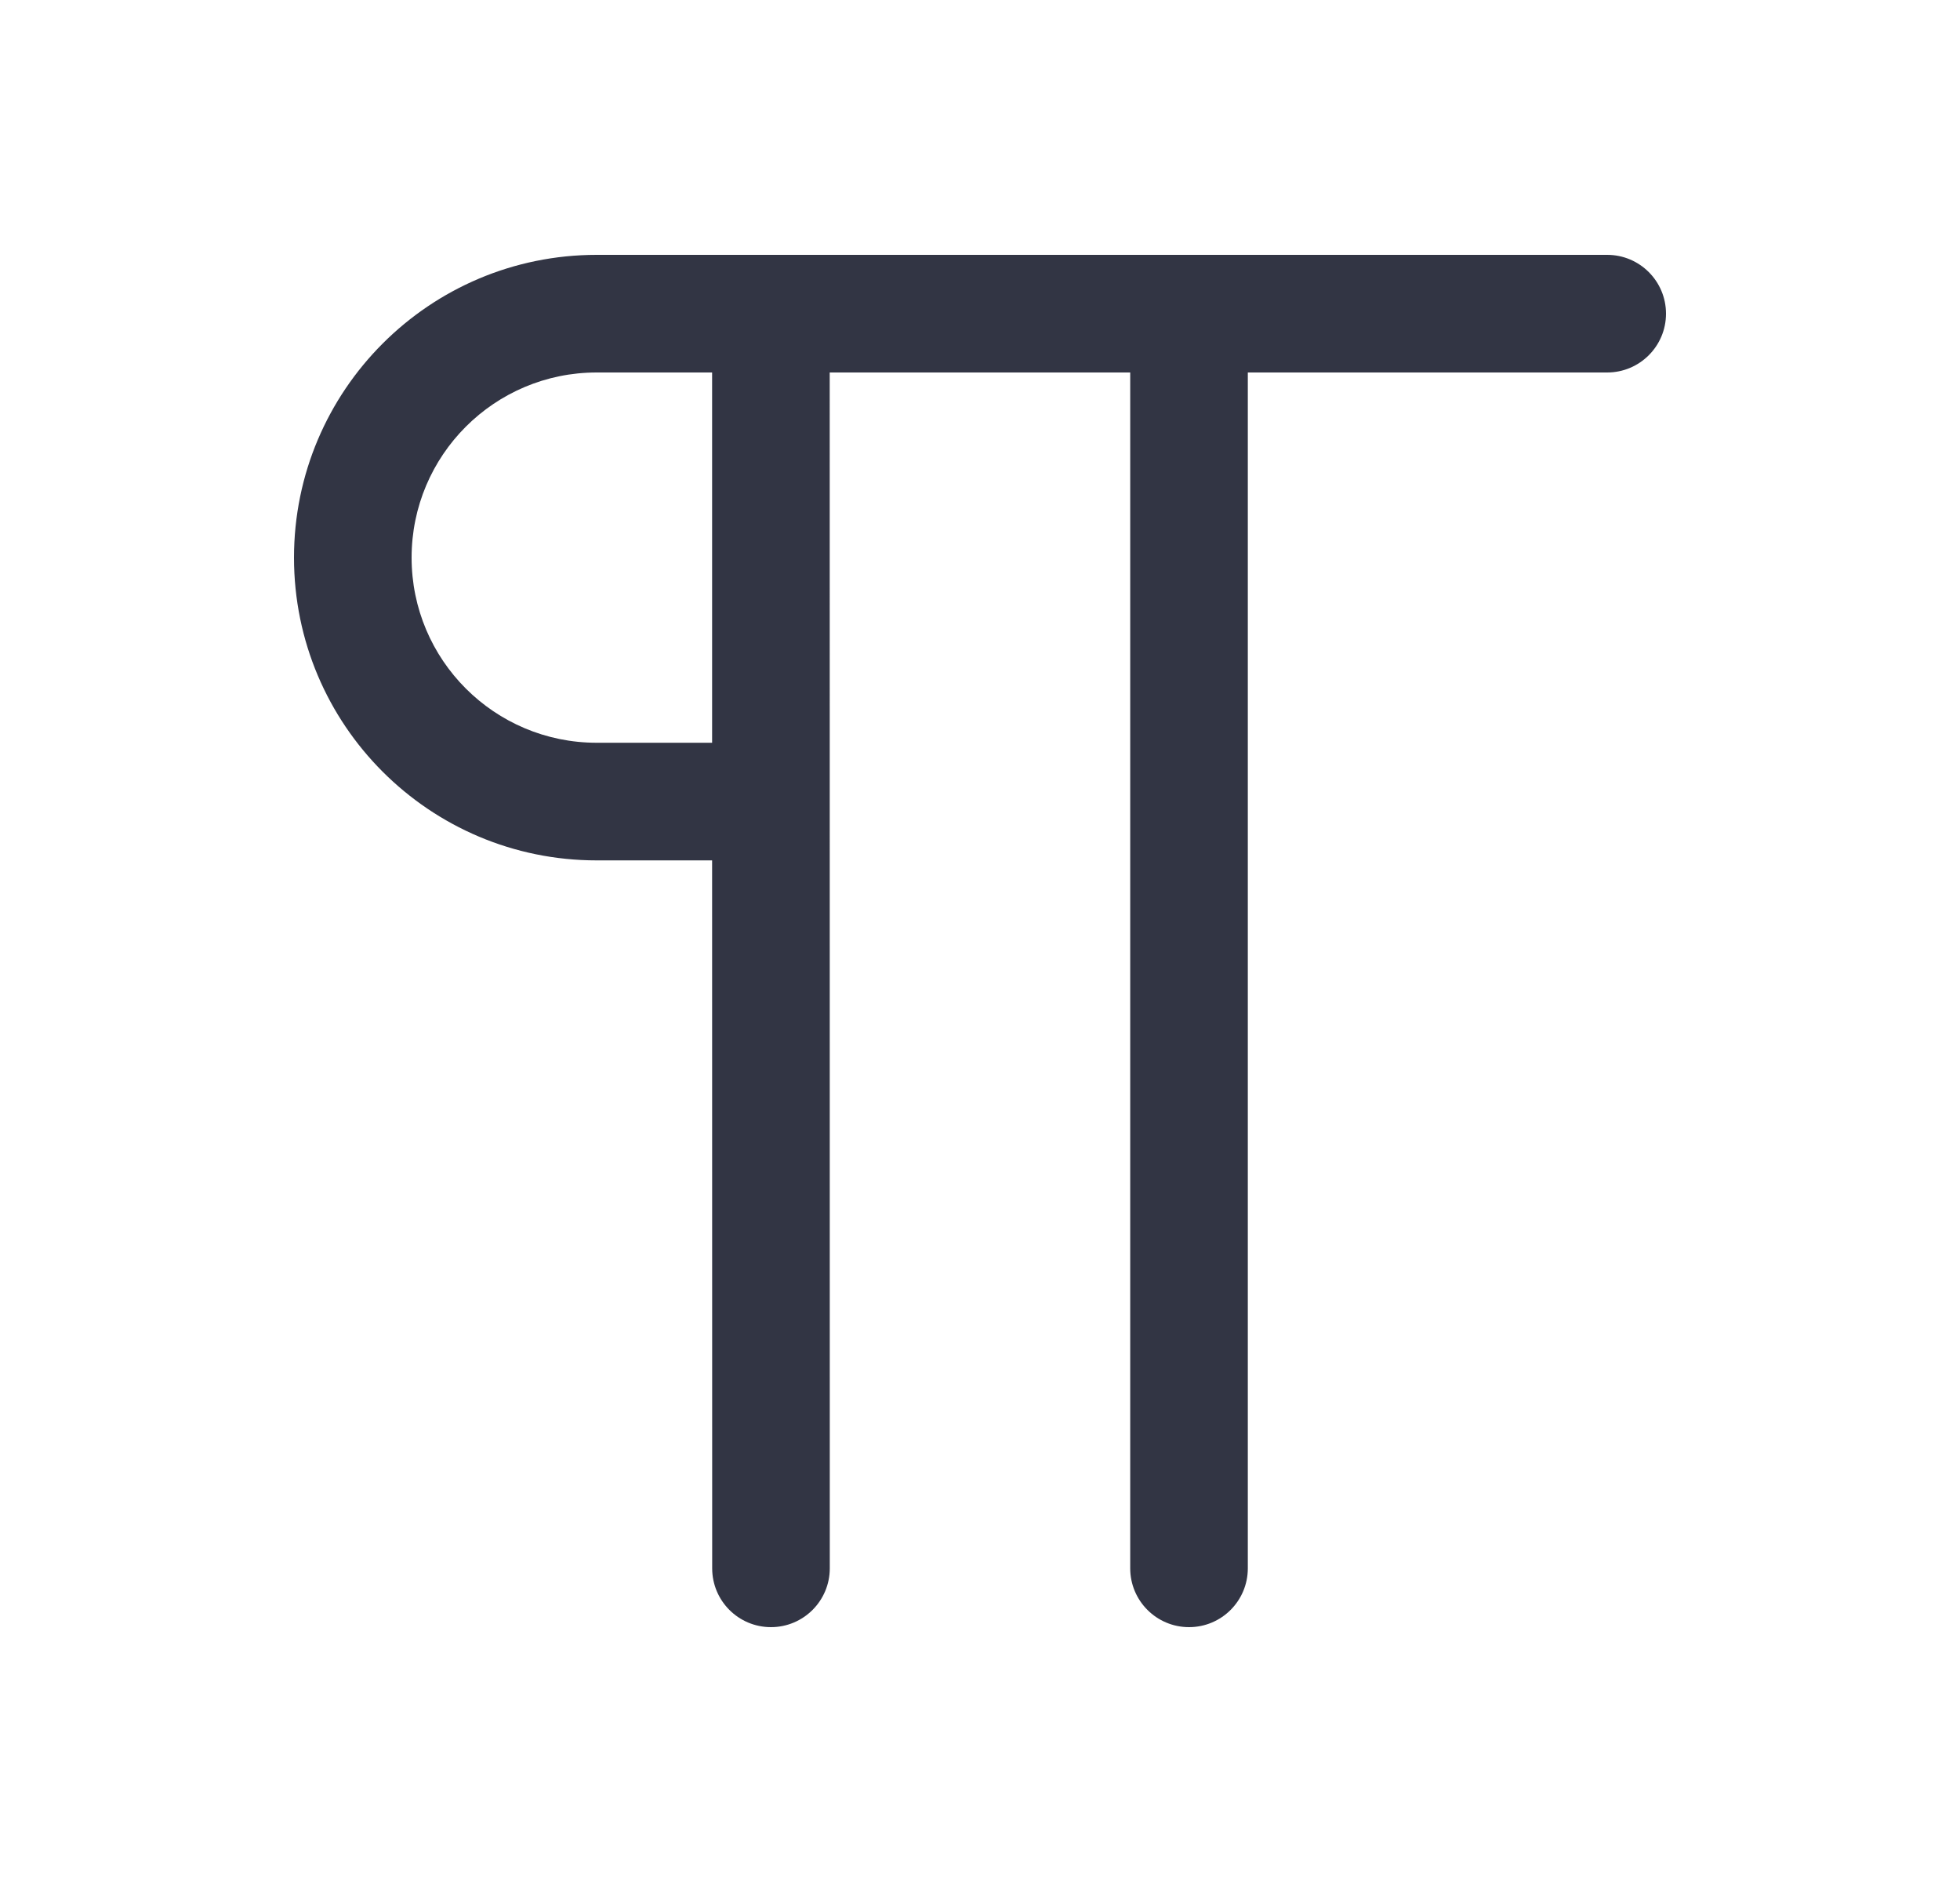 <svg width="25" height="24" viewBox="0 0 25 24" fill="none" xmlns="http://www.w3.org/2000/svg">
<path fill-rule="evenodd" clip-rule="evenodd" d="M10.583 4.75L10.584 20C10.584 20.414 10.248 20.75 9.834 20.75C9.419 20.75 9.084 20.414 9.084 20L9.083 10.972H7.611C5.479 10.972 3.75 9.244 3.75 7.111C3.75 4.979 5.479 3.25 7.611 3.25L20.5 3.25C20.914 3.25 21.25 3.586 21.25 4C21.25 4.414 20.914 4.75 20.5 4.75L15.916 4.75V20C15.916 20.414 15.581 20.75 15.166 20.75C14.752 20.75 14.416 20.414 14.416 20V4.75L10.583 4.75ZM9.083 9.472L9.083 4.75H7.611C6.307 4.75 5.25 5.807 5.25 7.111C5.25 8.415 6.307 9.472 7.611 9.472H9.083Z" fill="#323544"/>
</svg>
